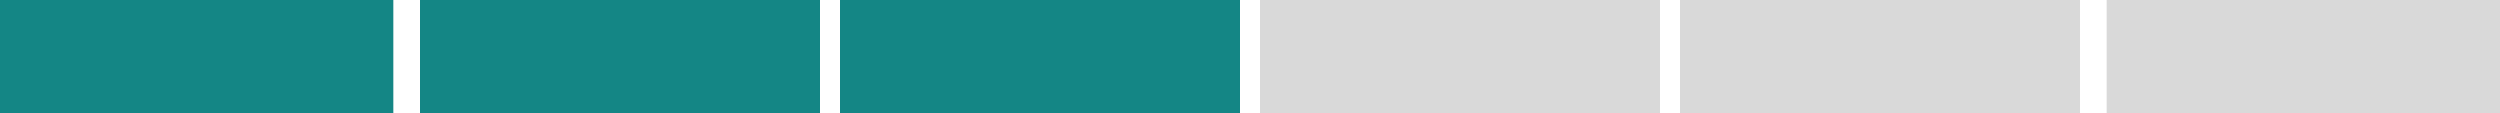 <svg width="375" height="17" viewBox="0 0 375 17" fill="none" xmlns="http://www.w3.org/2000/svg">
<rect width="59" height="17" fill="#148685"/>
<rect x="63" width="60" height="17" fill="#148685"/>
<rect x="126" width="60" height="17" fill="#148685"/>
<rect x="189" width="60" height="17" fill="#D9D9D9"/>
<rect x="252" width="60" height="17" fill="#D9D9D9"/>
<rect x="316" width="59" height="17" fill="#D9D9D9"/>
</svg>
